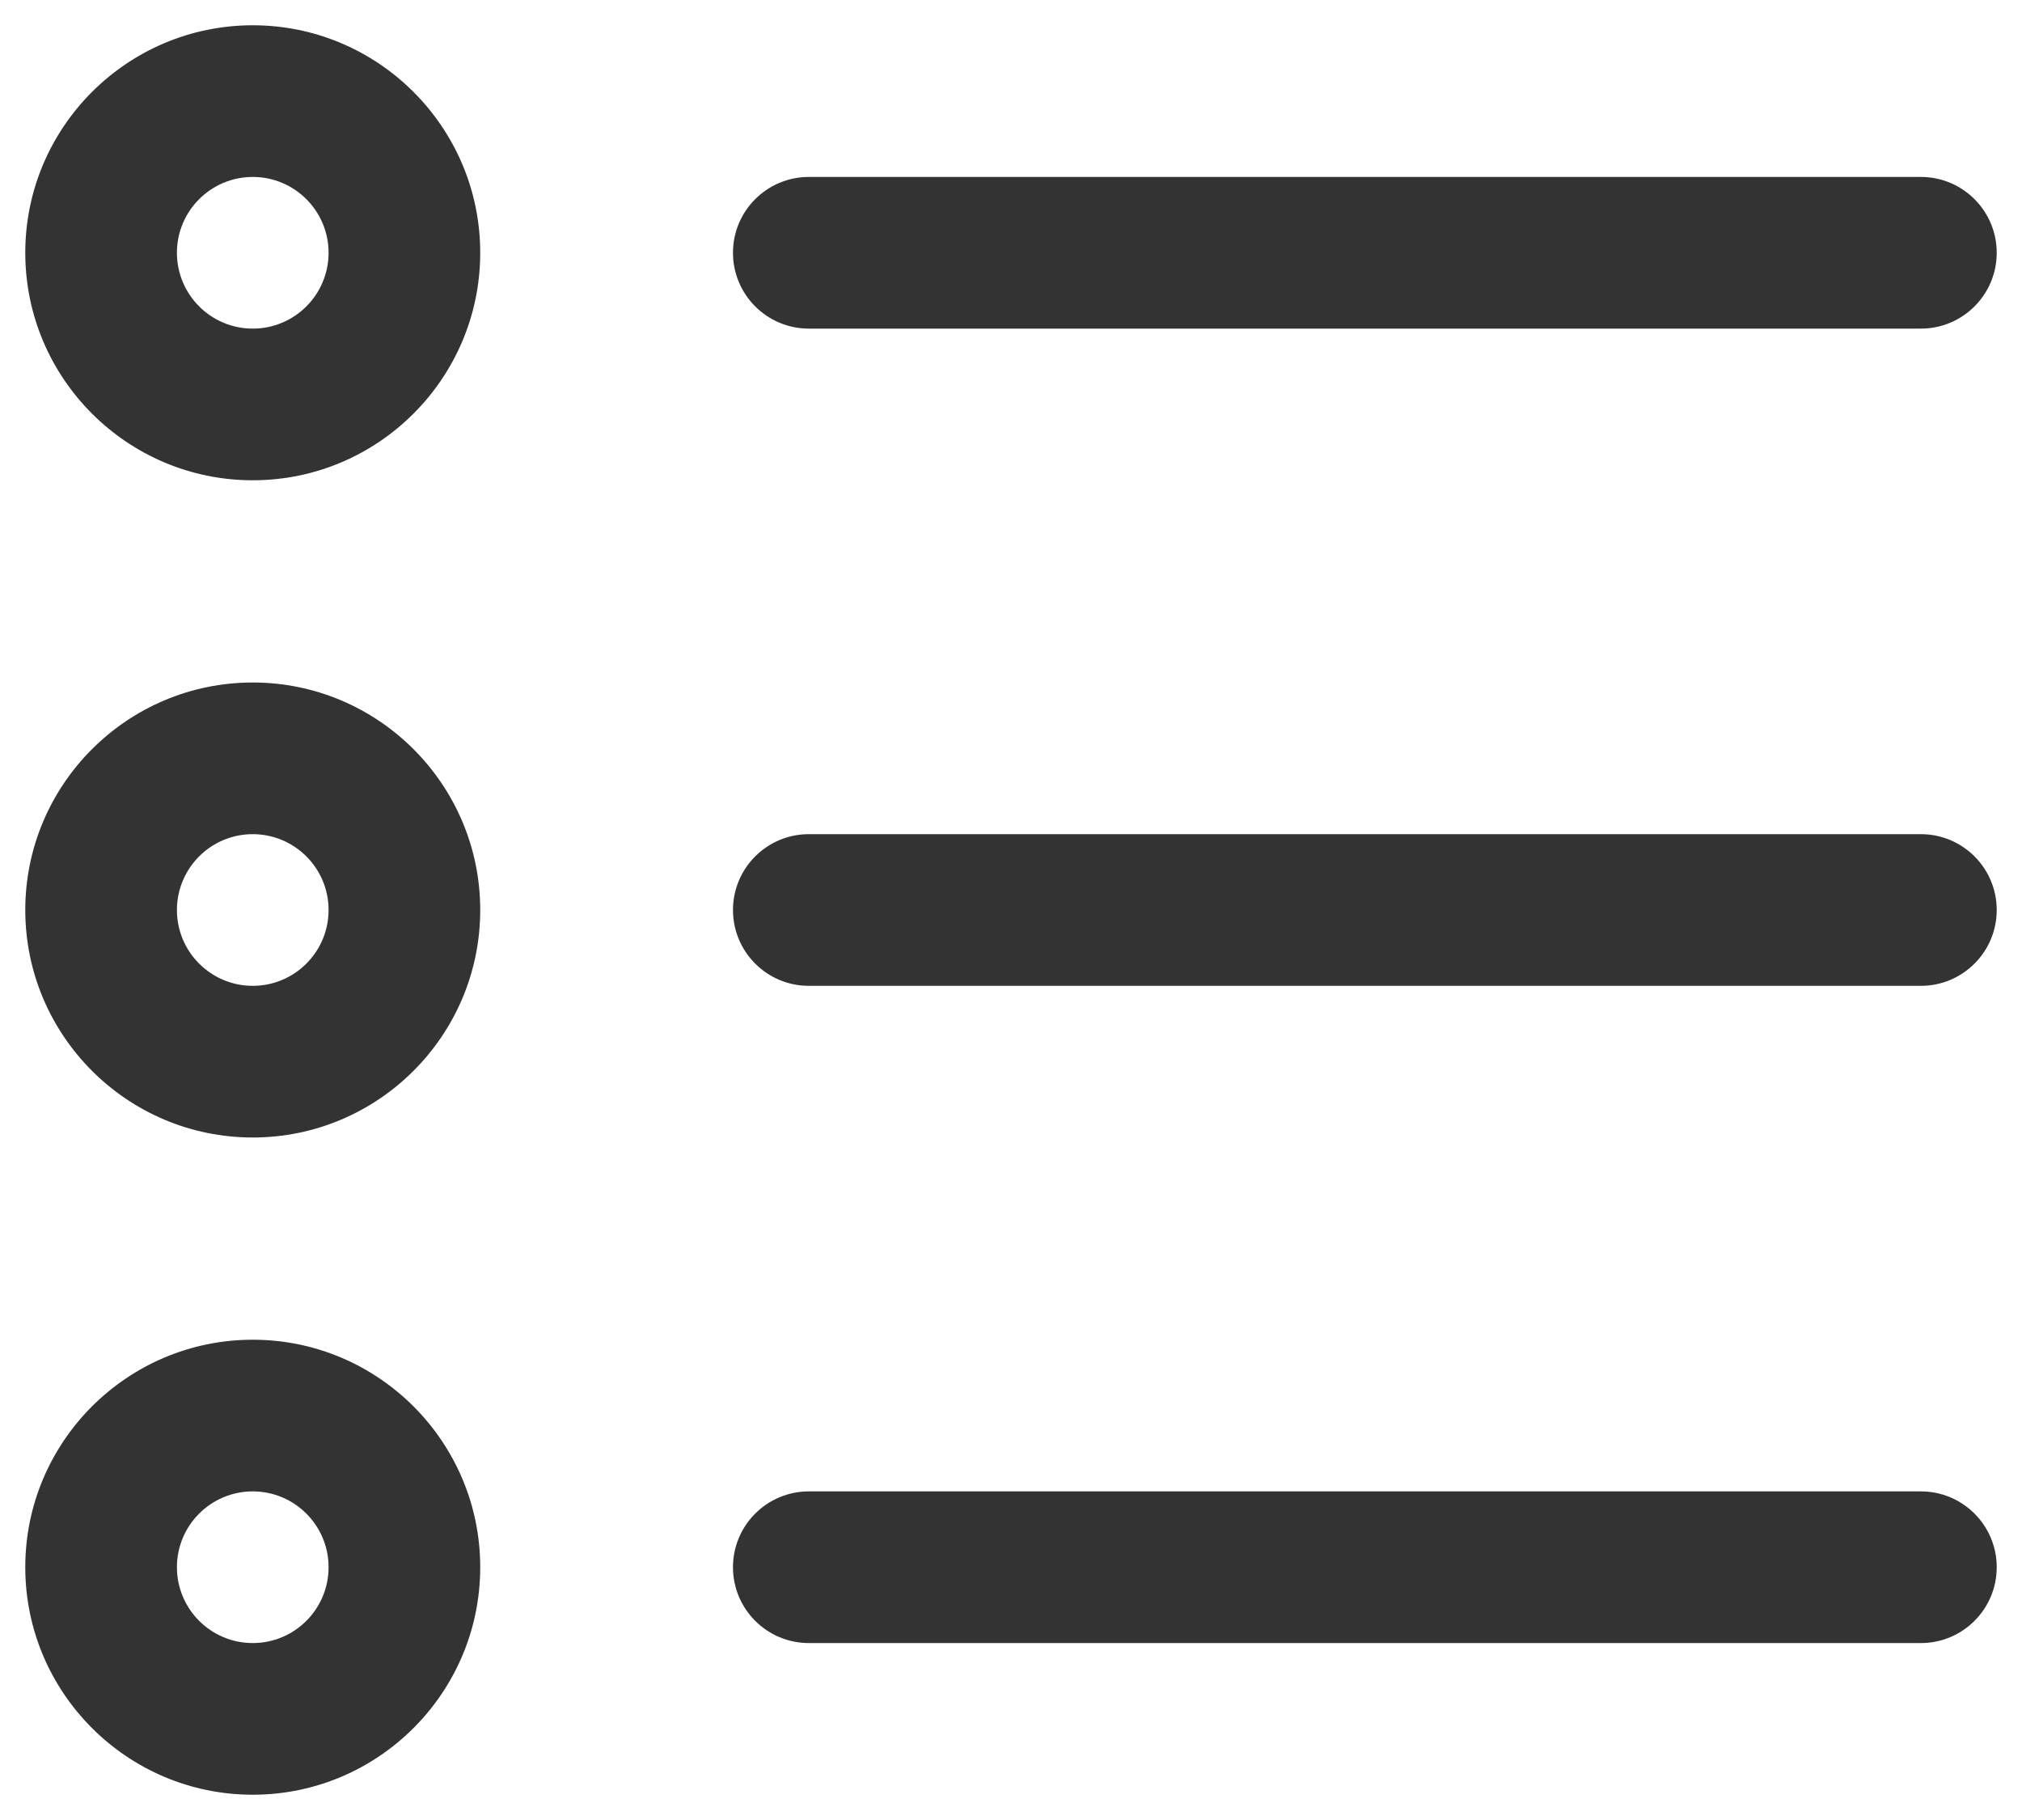 <svg width="20" height="18" viewBox="0 0 20 18" fill="none" xmlns="http://www.w3.org/2000/svg">
<path d="M7.25 2.5C7.25 2.086 7.586 1.75 8 1.75H19C19.414 1.75 19.75 2.086 19.75 2.5C19.75 2.914 19.414 3.25 19 3.25H8C7.586 3.25 7.25 2.914 7.25 2.5ZM19 8.25H8C7.586 8.25 7.25 8.586 7.25 9C7.25 9.414 7.586 9.75 8 9.75H19C19.414 9.75 19.75 9.414 19.75 9C19.75 8.586 19.414 8.25 19 8.25ZM19 14.75H8C7.586 14.75 7.25 15.086 7.25 15.5C7.25 15.914 7.586 16.25 8 16.25H19C19.414 16.25 19.75 15.914 19.75 15.5C19.75 15.086 19.414 14.75 19 14.75ZM4.75 2.5C4.75 3.741 3.741 4.75 2.5 4.75C1.259 4.75 0.25 3.741 0.25 2.5C0.25 1.259 1.259 0.25 2.5 0.25C3.741 0.25 4.75 1.259 4.75 2.5ZM3.25 2.5C3.25 2.086 2.914 1.75 2.5 1.75C2.086 1.75 1.75 2.086 1.75 2.5C1.75 2.914 2.086 3.25 2.5 3.25C2.914 3.25 3.25 2.914 3.25 2.5ZM4.75 9C4.75 10.241 3.741 11.25 2.5 11.25C1.259 11.25 0.25 10.241 0.25 9C0.25 7.759 1.259 6.75 2.5 6.75C3.741 6.75 4.75 7.759 4.75 9ZM3.25 9C3.25 8.586 2.914 8.25 2.5 8.25C2.086 8.25 1.75 8.586 1.75 9C1.75 9.414 2.086 9.75 2.5 9.75C2.914 9.75 3.25 9.414 3.25 9ZM4.75 15.5C4.75 16.741 3.741 17.75 2.5 17.75C1.259 17.75 0.25 16.741 0.25 15.5C0.25 14.259 1.259 13.25 2.5 13.25C3.741 13.25 4.75 14.259 4.75 15.5ZM3.25 15.5C3.25 15.086 2.914 14.75 2.5 14.75C2.086 14.75 1.75 15.086 1.75 15.5C1.75 15.914 2.086 16.25 2.5 16.25C2.914 16.25 3.25 15.914 3.25 15.5Z" fill="#333333"/>
</svg>
